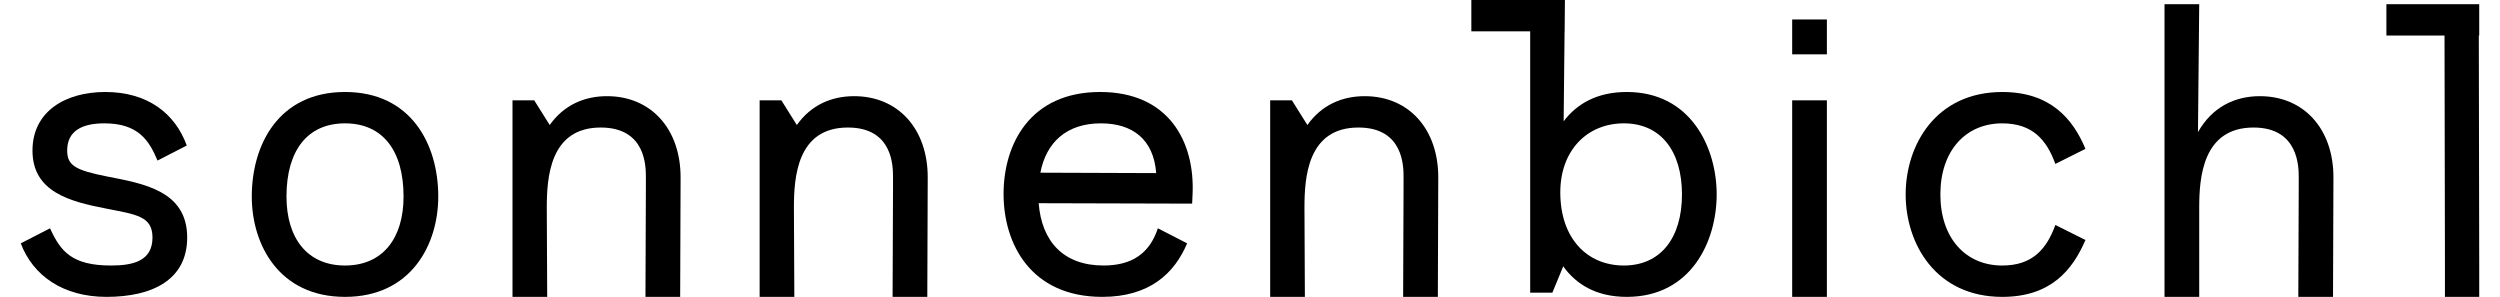 <?xml version="1.0" encoding="UTF-8"?>
<svg xmlns="http://www.w3.org/2000/svg" id="Ebene_1" data-name="Ebene 1" viewBox="0 0 1528.69 184.6" width="160" height="19">
  <path d="M56.16,165.1c13.78,0,25.74-2.86,25.74-17.42,0-13.26-10.14-14.3-28.6-17.94-22.88-4.42-46.02-10.4-46.02-36.14,0-24.18,20.28-36.4,45.24-36.4,26.26,0,43.42,13.26,50.7,33.28l-18.2,9.36c-5.2-12.48-11.96-23.14-33.02-23.14-13.52,0-23.14,4.42-23.14,16.9,0,9.36,5.2,12.22,24.7,16.12,22.62,4.42,49.92,8.84,49.92,37.96,0,26.26-21.58,36.92-50.18,36.92-27.04,0-45.76-13.26-53.3-33.28l18.2-9.36c6.5,14.3,13.52,23.14,37.96,23.14Z"/>
  <path d="M259.6,122.2c0,29.9-16.9,62.4-57.98,62.4s-57.98-32.5-57.98-62.4c0-32.5,16.9-65,57.98-65s57.98,32.5,57.98,65ZM165.22,122.2c0,26,13,42.9,36.4,42.9s36.4-16.9,36.4-42.9c0-28.6-13-45.5-36.4-45.5s-36.4,16.9-36.4,45.5Z"/>
  <path d="M305.76,184.6V62.4h13.52l9.62,15.34c8.84-12.48,21.58-17.94,35.62-17.94,27.56,0,45.76,20.54,45.76,50.44l-.26,74.36h-21.58l.26-68.64v-5.72c0-6.76,0-30.94-28.08-30.94-31.72,0-33.54,31.2-33.54,49.92l.26,55.38h-21.58Z"/>
  <path d="M459.43,184.6V62.4h13.52l9.62,15.34c8.84-12.48,21.58-17.94,35.62-17.94,27.56,0,45.76,20.54,45.76,50.44l-.26,74.36h-21.58l.26-68.64v-5.72c0-6.76,0-30.94-28.08-30.94-31.72,0-33.54,31.2-33.54,49.92l.26,55.38h-21.58Z"/>
  <path d="M671.17,57.2c42.64,0,59.02,30.94,57.46,63.7l-.26,5.72-95.42-.26c1.82,23.66,15.34,38.74,40.3,38.74,17.42,0,28.6-7.28,33.8-23.14l18.2,9.36c-7.8,18.46-23.14,33.28-52.78,33.28-44.46,0-61.36-33.02-61.36-63.96s16.38-63.44,60.06-63.44ZM706.01,107.64c-1.56-21.06-14.82-30.94-34.32-30.94-21.58,0-34.06,11.96-37.7,30.68l72.02.26Z"/>
  <path d="M776.89,184.6V62.4h13.52l9.62,15.34c8.84-12.48,21.58-17.94,35.62-17.94,27.56,0,45.76,20.54,45.76,50.44l-.26,74.36h-21.58l.26-68.64v-5.72c0-6.76,0-30.94-28.08-30.94-31.72,0-33.54,31.2-33.54,49.92l.26,55.38h-21.58Z"/>
  <path d="M1054.53,120.9c0,29.12-15.86,63.7-55.9,63.7-18.98,0-31.46-7.8-39.52-18.98l-6.76,16.38h-13.78V0h21.58l-.78,75.4c8.06-10.66,20.54-18.2,39.26-18.2,40.04,0,55.9,34.84,55.9,63.7h0ZM957.29,119.6c0,28.6,16.64,45.5,39.52,45.5s36.14-17.16,36.14-44.2-13.26-44.2-36.14-44.2-39.52,16.9-39.52,42.9h0Z"/>
  <path d="M1123.06,165.1h0v19.5h-21.58v-19.5h0v-83.2h0v-19.5h21.58v102.7ZM1101.48,12.09h21.58v21.71h-21.58V12.09Z"/>
  <path d="M1265.12,139.88l18.72,9.36c-8.06,18.72-21.58,35.36-51.74,35.36-41.34,0-60.06-33.02-60.06-63.7s18.72-63.7,60.06-63.7c29.9,0,43.94,16.64,51.74,35.36l-18.72,9.36c-5.46-15.08-14.3-25.22-33.02-25.22-22.88,0-38.48,17.16-38.48,44.2s15.6,44.2,38.48,44.2c18.72,0,27.56-10.14,33.02-25.22Z"/>
  <path d="M1354.58,2.6l-.78,79.56c8.84-15.6,22.88-22.36,38.48-22.36,27.56,0,45.76,20.54,45.76,50.44l-.26,74.36h-21.58l.26-68.64v-5.72c0-6.24,0-30.94-28.08-30.94-31.72,0-33.8,31.2-33.8,49.92v55.38h-21.58V2.6h21.58Z"/>
  <path d="M1528.69,22.1h-.26l.26,143h0v19.5h-21.32v-19.5h0l-.26-143h-36.14V2.6h57.72v19.5Z"/>
  <path d="M959.7,19.5h-.26.26-21.32,21.32-57.72V0h57.72v19.5h0Z"/>
</svg>
